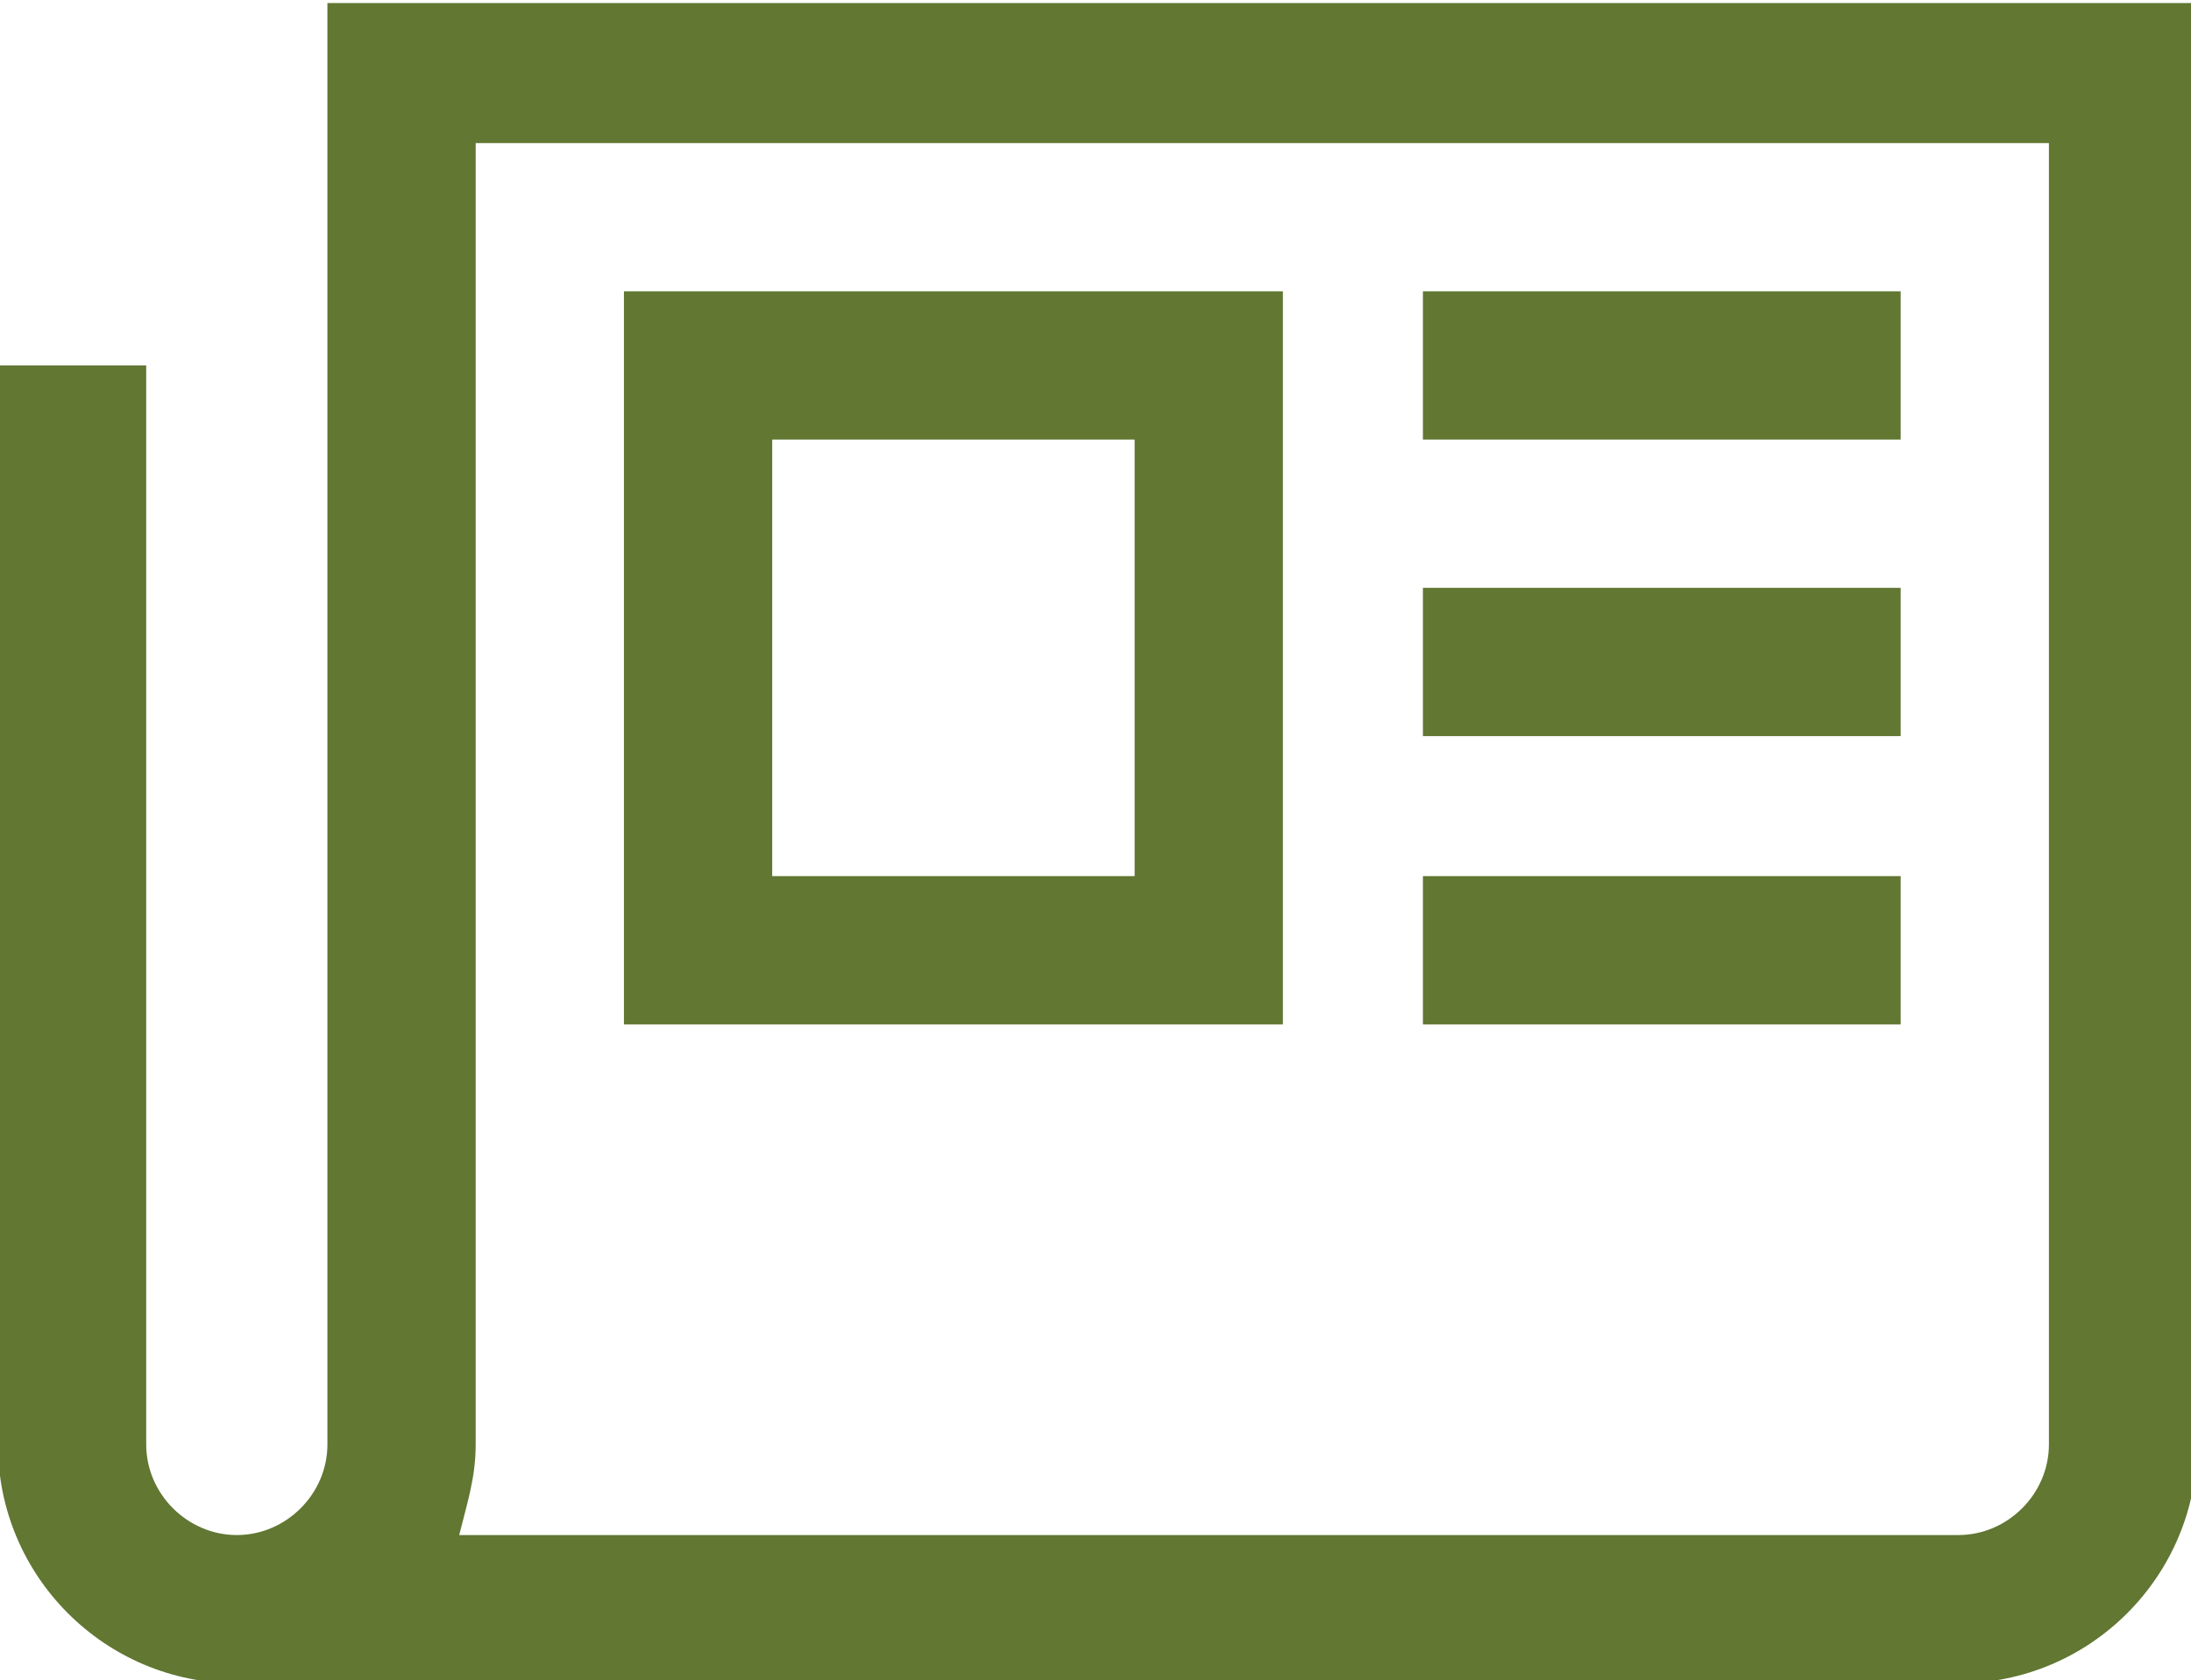 <?xml version="1.0" encoding="utf-8"?>
<!-- Generator: Adobe Illustrator 27.0.0, SVG Export Plug-In . SVG Version: 6.00 Build 0)  -->
<svg version="1.1" id="Capa_1" xmlns="http://www.w3.org/2000/svg" xmlns:xlink="http://www.w3.org/1999/xlink" x="0px" y="0px"
	 viewBox="0 0 26.6 20.4" style="enable-background:new 0 0 26.6 20.4;" xml:space="preserve">
<style type="text/css">
	.st0{fill:#617732;}
</style>
<g id="newspaper" transform="translate(-1.125 -5.063)">
	<path id="Path_12285" class="st0" d="M5.1,5.1v17.5c0,0.6-0.5,1.1-1.1,1.1c-0.6,0-1.1-0.5-1.1-1.1c0,0,0,0,0-0.1V9.5H1.1v13.1
		c0,1.6,1.3,2.9,2.9,2.9h20.9c1.6,0,2.9-1.3,2.9-2.9V5.1H5.1z M26,22.6c0,0.6-0.5,1.1-1.1,1.1H6.7c0.1-0.4,0.2-0.7,0.2-1.1V6.8H26
		L26,22.6z"/>
	<path id="Path_12286" class="st0" d="M16.7,8.6h-8v8.9h8V8.6z M14.9,15.7h-4.4v-5.3h4.4L14.9,15.7z"/>
	<path id="Path_12287" class="st0" d="M18.4,8.6h5.8v1.8h-5.8V8.6z"/>
	<path id="Path_12288" class="st0" d="M18.4,12.2h5.8v1.8h-5.8V12.2z"/>
	<path id="Path_12289" class="st0" d="M18.4,15.7h5.8v1.8h-5.8V15.7z"/>
</g>
</svg>
